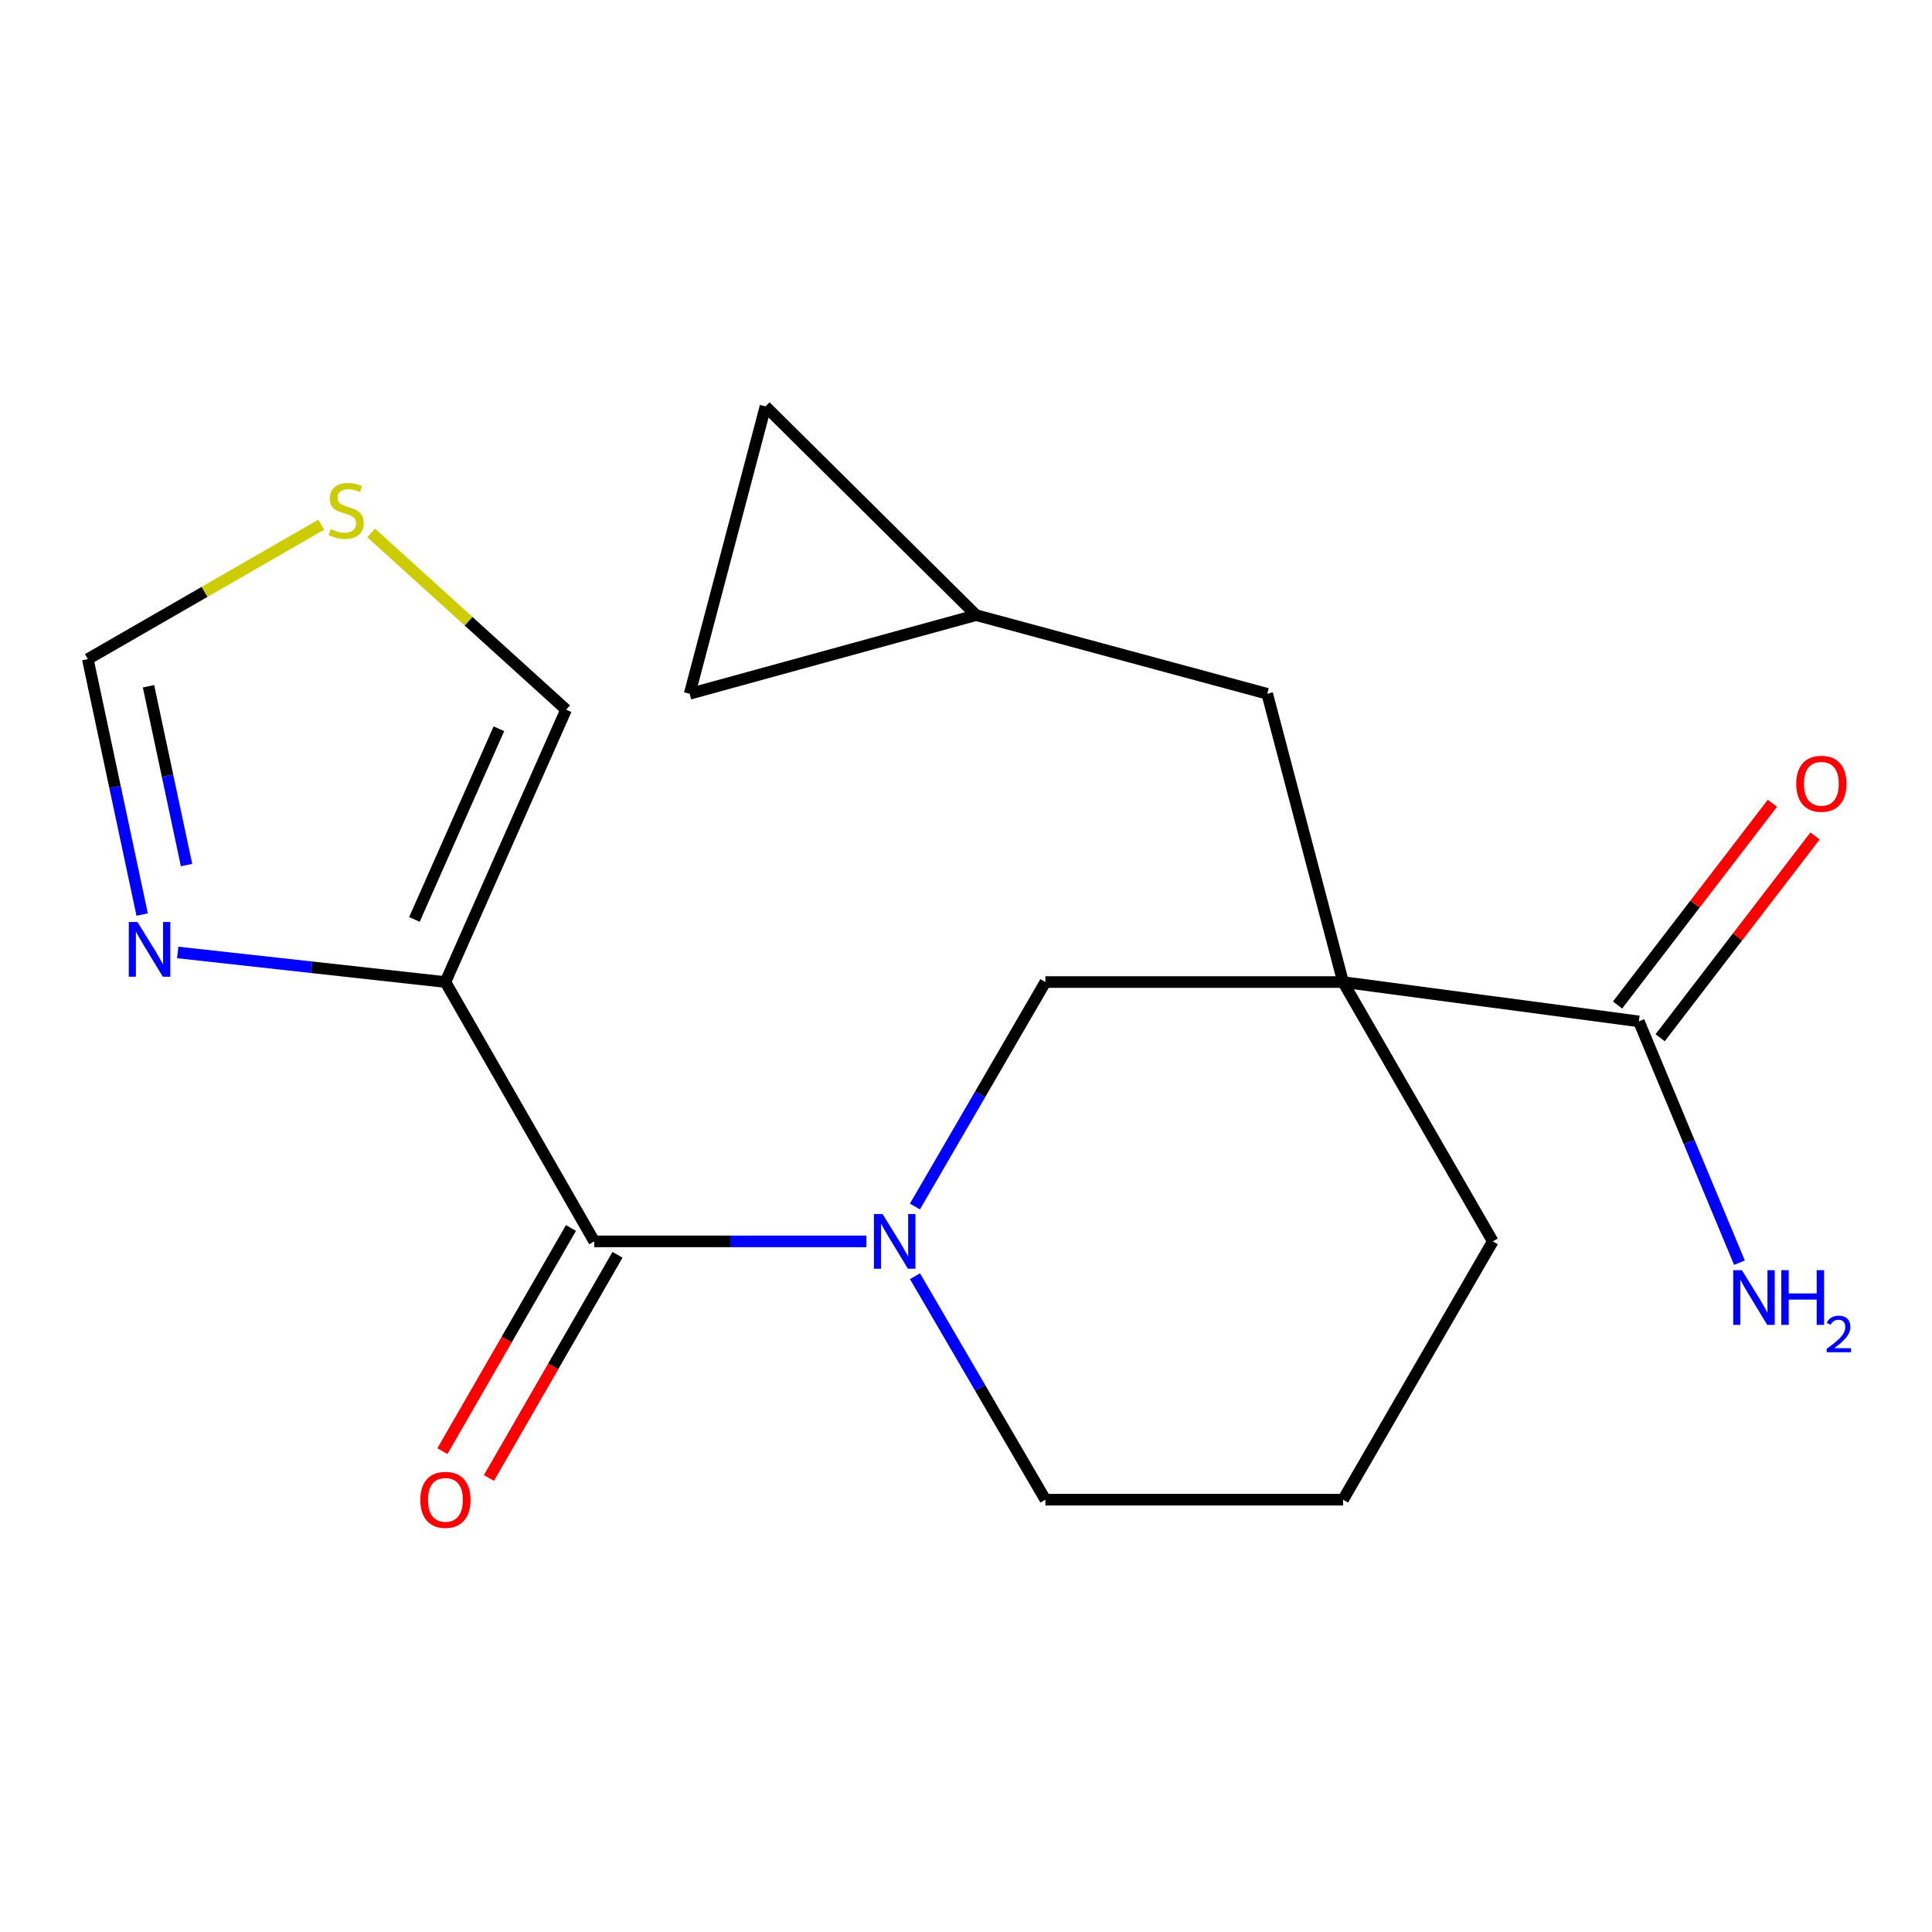 <?xml version='1.0' encoding='iso-8859-1'?>
<svg version='1.1' baseProfile='full'
              xmlns='http://www.w3.org/2000/svg'
                      xmlns:rdkit='http://www.rdkit.org/xml'
                      xmlns:xlink='http://www.w3.org/1999/xlink'
                  xml:space='preserve'
width='1000px' height='1000px' viewBox='0 0 1000 1000'>
<!-- END OF HEADER -->
<rect style='opacity:1.0;fill:#FFFFFF;stroke:none' width='1000' height='1000' x='0' y='0'> </rect>
<path class='bond-4' d='M 695.173,508.305 L 541.092,508.305' style='fill:none;fill-rule:evenodd;stroke:#000000;stroke-width:6px;stroke-linecap:butt;stroke-linejoin:miter;stroke-opacity:1' />
<path class='bond-5' d='M 695.173,508.305 L 848.266,528.662' style='fill:none;fill-rule:evenodd;stroke:#000000;stroke-width:6px;stroke-linecap:butt;stroke-linejoin:miter;stroke-opacity:1' />
<path class='bond-6' d='M 695.173,508.305 L 655.911,359.104' style='fill:none;fill-rule:evenodd;stroke:#000000;stroke-width:6px;stroke-linecap:butt;stroke-linejoin:miter;stroke-opacity:1' />
<path class='bond-16' d='M 695.173,508.305 L 772.662,642.539' style='fill:none;fill-rule:evenodd;stroke:#000000;stroke-width:6px;stroke-linecap:butt;stroke-linejoin:miter;stroke-opacity:1' />
<path class='bond-0' d='M 230.55,508.305 L 307.575,642.539' style='fill:none;fill-rule:evenodd;stroke:#000000;stroke-width:6px;stroke-linecap:butt;stroke-linejoin:miter;stroke-opacity:1' />
<path class='bond-3' d='M 230.55,508.305 L 161.276,500.647' style='fill:none;fill-rule:evenodd;stroke:#000000;stroke-width:6px;stroke-linecap:butt;stroke-linejoin:miter;stroke-opacity:1' />
<path class='bond-3' d='M 161.276,500.647 L 92.002,492.99' style='fill:none;fill-rule:evenodd;stroke:#0000FF;stroke-width:6px;stroke-linecap:butt;stroke-linejoin:miter;stroke-opacity:1' />
<path class='bond-10' d='M 230.55,508.305 L 293.011,367.321' style='fill:none;fill-rule:evenodd;stroke:#000000;stroke-width:6px;stroke-linecap:butt;stroke-linejoin:miter;stroke-opacity:1' />
<path class='bond-10' d='M 214.501,475.896 L 258.223,377.207' style='fill:none;fill-rule:evenodd;stroke:#000000;stroke-width:6px;stroke-linecap:butt;stroke-linejoin:miter;stroke-opacity:1' />
<path class='bond-1' d='M 473.563,624.498 L 507.327,566.401' style='fill:none;fill-rule:evenodd;stroke:#0000FF;stroke-width:6px;stroke-linecap:butt;stroke-linejoin:miter;stroke-opacity:1' />
<path class='bond-1' d='M 507.327,566.401 L 541.092,508.305' style='fill:none;fill-rule:evenodd;stroke:#000000;stroke-width:6px;stroke-linecap:butt;stroke-linejoin:miter;stroke-opacity:1' />
<path class='bond-2' d='M 448.45,642.539 L 378.013,642.539' style='fill:none;fill-rule:evenodd;stroke:#0000FF;stroke-width:6px;stroke-linecap:butt;stroke-linejoin:miter;stroke-opacity:1' />
<path class='bond-2' d='M 378.013,642.539 L 307.575,642.539' style='fill:none;fill-rule:evenodd;stroke:#000000;stroke-width:6px;stroke-linecap:butt;stroke-linejoin:miter;stroke-opacity:1' />
<path class='bond-19' d='M 473.599,660.569 L 507.345,718.401' style='fill:none;fill-rule:evenodd;stroke:#0000FF;stroke-width:6px;stroke-linecap:butt;stroke-linejoin:miter;stroke-opacity:1' />
<path class='bond-19' d='M 507.345,718.401 L 541.092,776.233' style='fill:none;fill-rule:evenodd;stroke:#000000;stroke-width:6px;stroke-linecap:butt;stroke-linejoin:miter;stroke-opacity:1' />
<path class='bond-13' d='M 295.531,635.6 L 262.254,693.358' style='fill:none;fill-rule:evenodd;stroke:#000000;stroke-width:6px;stroke-linecap:butt;stroke-linejoin:miter;stroke-opacity:1' />
<path class='bond-13' d='M 262.254,693.358 L 228.978,751.116' style='fill:none;fill-rule:evenodd;stroke:#FF0000;stroke-width:6px;stroke-linecap:butt;stroke-linejoin:miter;stroke-opacity:1' />
<path class='bond-13' d='M 319.62,649.479 L 286.344,707.237' style='fill:none;fill-rule:evenodd;stroke:#000000;stroke-width:6px;stroke-linecap:butt;stroke-linejoin:miter;stroke-opacity:1' />
<path class='bond-13' d='M 286.344,707.237 L 253.067,764.995' style='fill:none;fill-rule:evenodd;stroke:#FF0000;stroke-width:6px;stroke-linecap:butt;stroke-linejoin:miter;stroke-opacity:1' />
<path class='bond-8' d='M 73.582,473.377 L 59.518,407.267' style='fill:none;fill-rule:evenodd;stroke:#0000FF;stroke-width:6px;stroke-linecap:butt;stroke-linejoin:miter;stroke-opacity:1' />
<path class='bond-8' d='M 59.518,407.267 L 45.455,341.157' style='fill:none;fill-rule:evenodd;stroke:#000000;stroke-width:6px;stroke-linecap:butt;stroke-linejoin:miter;stroke-opacity:1' />
<path class='bond-8' d='M 96.555,447.759 L 86.711,401.482' style='fill:none;fill-rule:evenodd;stroke:#0000FF;stroke-width:6px;stroke-linecap:butt;stroke-linejoin:miter;stroke-opacity:1' />
<path class='bond-8' d='M 86.711,401.482 L 76.867,355.205' style='fill:none;fill-rule:evenodd;stroke:#000000;stroke-width:6px;stroke-linecap:butt;stroke-linejoin:miter;stroke-opacity:1' />
<path class='bond-14' d='M 859.293,537.125 L 899.371,484.911' style='fill:none;fill-rule:evenodd;stroke:#000000;stroke-width:6px;stroke-linecap:butt;stroke-linejoin:miter;stroke-opacity:1' />
<path class='bond-14' d='M 899.371,484.911 L 939.45,432.696' style='fill:none;fill-rule:evenodd;stroke:#FF0000;stroke-width:6px;stroke-linecap:butt;stroke-linejoin:miter;stroke-opacity:1' />
<path class='bond-14' d='M 837.239,520.198 L 877.318,467.983' style='fill:none;fill-rule:evenodd;stroke:#000000;stroke-width:6px;stroke-linecap:butt;stroke-linejoin:miter;stroke-opacity:1' />
<path class='bond-14' d='M 877.318,467.983 L 917.396,415.769' style='fill:none;fill-rule:evenodd;stroke:#FF0000;stroke-width:6px;stroke-linecap:butt;stroke-linejoin:miter;stroke-opacity:1' />
<path class='bond-15' d='M 848.266,528.662 L 874.301,591.111' style='fill:none;fill-rule:evenodd;stroke:#000000;stroke-width:6px;stroke-linecap:butt;stroke-linejoin:miter;stroke-opacity:1' />
<path class='bond-15' d='M 874.301,591.111 L 900.337,653.56' style='fill:none;fill-rule:evenodd;stroke:#0000FF;stroke-width:6px;stroke-linecap:butt;stroke-linejoin:miter;stroke-opacity:1' />
<path class='bond-9' d='M 655.911,359.104 L 505.228,318.39' style='fill:none;fill-rule:evenodd;stroke:#000000;stroke-width:6px;stroke-linecap:butt;stroke-linejoin:miter;stroke-opacity:1' />
<path class='bond-7' d='M 192.1,275.844 L 242.555,321.583' style='fill:none;fill-rule:evenodd;stroke:#CCCC00;stroke-width:6px;stroke-linecap:butt;stroke-linejoin:miter;stroke-opacity:1' />
<path class='bond-7' d='M 242.555,321.583 L 293.011,367.321' style='fill:none;fill-rule:evenodd;stroke:#000000;stroke-width:6px;stroke-linecap:butt;stroke-linejoin:miter;stroke-opacity:1' />
<path class='bond-21' d='M 166.241,271.584 L 105.848,306.37' style='fill:none;fill-rule:evenodd;stroke:#CCCC00;stroke-width:6px;stroke-linecap:butt;stroke-linejoin:miter;stroke-opacity:1' />
<path class='bond-21' d='M 105.848,306.37 L 45.455,341.157' style='fill:none;fill-rule:evenodd;stroke:#000000;stroke-width:6px;stroke-linecap:butt;stroke-linejoin:miter;stroke-opacity:1' />
<path class='bond-11' d='M 505.228,318.39 L 356.969,359.104' style='fill:none;fill-rule:evenodd;stroke:#000000;stroke-width:6px;stroke-linecap:butt;stroke-linejoin:miter;stroke-opacity:1' />
<path class='bond-12' d='M 505.228,318.39 L 396.231,210.351' style='fill:none;fill-rule:evenodd;stroke:#000000;stroke-width:6px;stroke-linecap:butt;stroke-linejoin:miter;stroke-opacity:1' />
<path class='bond-20' d='M 356.969,359.104 L 396.231,210.351' style='fill:none;fill-rule:evenodd;stroke:#000000;stroke-width:6px;stroke-linecap:butt;stroke-linejoin:miter;stroke-opacity:1' />
<path class='bond-18' d='M 772.662,642.539 L 695.173,776.233' style='fill:none;fill-rule:evenodd;stroke:#000000;stroke-width:6px;stroke-linecap:butt;stroke-linejoin:miter;stroke-opacity:1' />
<path class='bond-17' d='M 541.092,776.233 L 695.173,776.233' style='fill:none;fill-rule:evenodd;stroke:#000000;stroke-width:6px;stroke-linecap:butt;stroke-linejoin:miter;stroke-opacity:1' />
<path  class='atom-2' d='M 456.818 628.379
L 466.098 643.379
Q 467.018 644.859, 468.498 647.539
Q 469.978 650.219, 470.058 650.379
L 470.058 628.379
L 473.818 628.379
L 473.818 656.699
L 469.938 656.699
L 459.978 640.299
Q 458.818 638.379, 457.578 636.179
Q 456.378 633.979, 456.018 633.299
L 456.018 656.699
L 452.338 656.699
L 452.338 628.379
L 456.818 628.379
' fill='#0000FF'/>
<path  class='atom-4' d='M 71.151 477.217
L 80.431 492.217
Q 81.351 493.697, 82.831 496.377
Q 84.311 499.057, 84.391 499.217
L 84.391 477.217
L 88.151 477.217
L 88.151 505.537
L 84.271 505.537
L 74.311 489.137
Q 73.151 487.217, 71.911 485.017
Q 70.711 482.817, 70.351 482.137
L 70.351 505.537
L 66.671 505.537
L 66.671 477.217
L 71.151 477.217
' fill='#0000FF'/>
<path  class='atom-8' d='M 171.179 273.851
Q 171.499 273.971, 172.819 274.531
Q 174.139 275.091, 175.579 275.451
Q 177.059 275.771, 178.499 275.771
Q 181.179 275.771, 182.739 274.491
Q 184.299 273.171, 184.299 270.891
Q 184.299 269.331, 183.499 268.371
Q 182.739 267.411, 181.539 266.891
Q 180.339 266.371, 178.339 265.771
Q 175.819 265.011, 174.299 264.291
Q 172.819 263.571, 171.739 262.051
Q 170.699 260.531, 170.699 257.971
Q 170.699 254.411, 173.099 252.211
Q 175.539 250.011, 180.339 250.011
Q 183.619 250.011, 187.339 251.571
L 186.419 254.651
Q 183.019 253.251, 180.459 253.251
Q 177.699 253.251, 176.179 254.411
Q 174.659 255.531, 174.699 257.491
Q 174.699 259.011, 175.459 259.931
Q 176.259 260.851, 177.379 261.371
Q 178.539 261.891, 180.459 262.491
Q 183.019 263.291, 184.539 264.091
Q 186.059 264.891, 187.139 266.531
Q 188.259 268.131, 188.259 270.891
Q 188.259 274.811, 185.619 276.931
Q 183.019 279.011, 178.659 279.011
Q 176.139 279.011, 174.219 278.451
Q 172.339 277.931, 170.099 277.011
L 171.179 273.851
' fill='#CCCC00'/>
<path  class='atom-14' d='M 217.55 776.313
Q 217.55 769.513, 220.91 765.713
Q 224.27 761.913, 230.55 761.913
Q 236.83 761.913, 240.19 765.713
Q 243.55 769.513, 243.55 776.313
Q 243.55 783.193, 240.15 787.113
Q 236.75 790.993, 230.55 790.993
Q 224.31 790.993, 220.91 787.113
Q 217.55 783.233, 217.55 776.313
M 230.55 787.793
Q 234.87 787.793, 237.19 784.913
Q 239.55 781.993, 239.55 776.313
Q 239.55 770.753, 237.19 767.953
Q 234.87 765.113, 230.55 765.113
Q 226.23 765.113, 223.87 767.913
Q 221.55 770.713, 221.55 776.313
Q 221.55 782.033, 223.87 784.913
Q 226.23 787.793, 230.55 787.793
' fill='#FF0000'/>
<path  class='atom-15' d='M 929.729 405.674
Q 929.729 398.874, 933.089 395.074
Q 936.449 391.274, 942.729 391.274
Q 949.009 391.274, 952.369 395.074
Q 955.729 398.874, 955.729 405.674
Q 955.729 412.554, 952.329 416.474
Q 948.929 420.354, 942.729 420.354
Q 936.489 420.354, 933.089 416.474
Q 929.729 412.594, 929.729 405.674
M 942.729 417.154
Q 947.049 417.154, 949.369 414.274
Q 951.729 411.354, 951.729 405.674
Q 951.729 400.114, 949.369 397.314
Q 947.049 394.474, 942.729 394.474
Q 938.409 394.474, 936.049 397.274
Q 933.729 400.074, 933.729 405.674
Q 933.729 411.394, 936.049 414.274
Q 938.409 417.154, 942.729 417.154
' fill='#FF0000'/>
<path  class='atom-16' d='M 901.594 657.432
L 910.874 672.432
Q 911.794 673.912, 913.274 676.592
Q 914.754 679.272, 914.834 679.432
L 914.834 657.432
L 918.594 657.432
L 918.594 685.752
L 914.714 685.752
L 904.754 669.352
Q 903.594 667.432, 902.354 665.232
Q 901.154 663.032, 900.794 662.352
L 900.794 685.752
L 897.114 685.752
L 897.114 657.432
L 901.594 657.432
' fill='#0000FF'/>
<path  class='atom-16' d='M 921.994 657.432
L 925.834 657.432
L 925.834 669.472
L 940.314 669.472
L 940.314 657.432
L 944.154 657.432
L 944.154 685.752
L 940.314 685.752
L 940.314 672.672
L 925.834 672.672
L 925.834 685.752
L 921.994 685.752
L 921.994 657.432
' fill='#0000FF'/>
<path  class='atom-16' d='M 945.527 684.758
Q 946.213 682.989, 947.85 682.012
Q 949.487 681.009, 951.757 681.009
Q 954.582 681.009, 956.166 682.54
Q 957.75 684.072, 957.75 686.791
Q 957.75 689.563, 955.691 692.15
Q 953.658 694.737, 949.434 697.8
L 958.067 697.8
L 958.067 699.912
L 945.474 699.912
L 945.474 698.143
Q 948.959 695.661, 951.018 693.813
Q 953.104 691.965, 954.107 690.302
Q 955.11 688.639, 955.11 686.923
Q 955.11 685.128, 954.212 684.124
Q 953.315 683.121, 951.757 683.121
Q 950.252 683.121, 949.249 683.728
Q 948.246 684.336, 947.533 685.682
L 945.527 684.758
' fill='#0000FF'/>
</svg>

